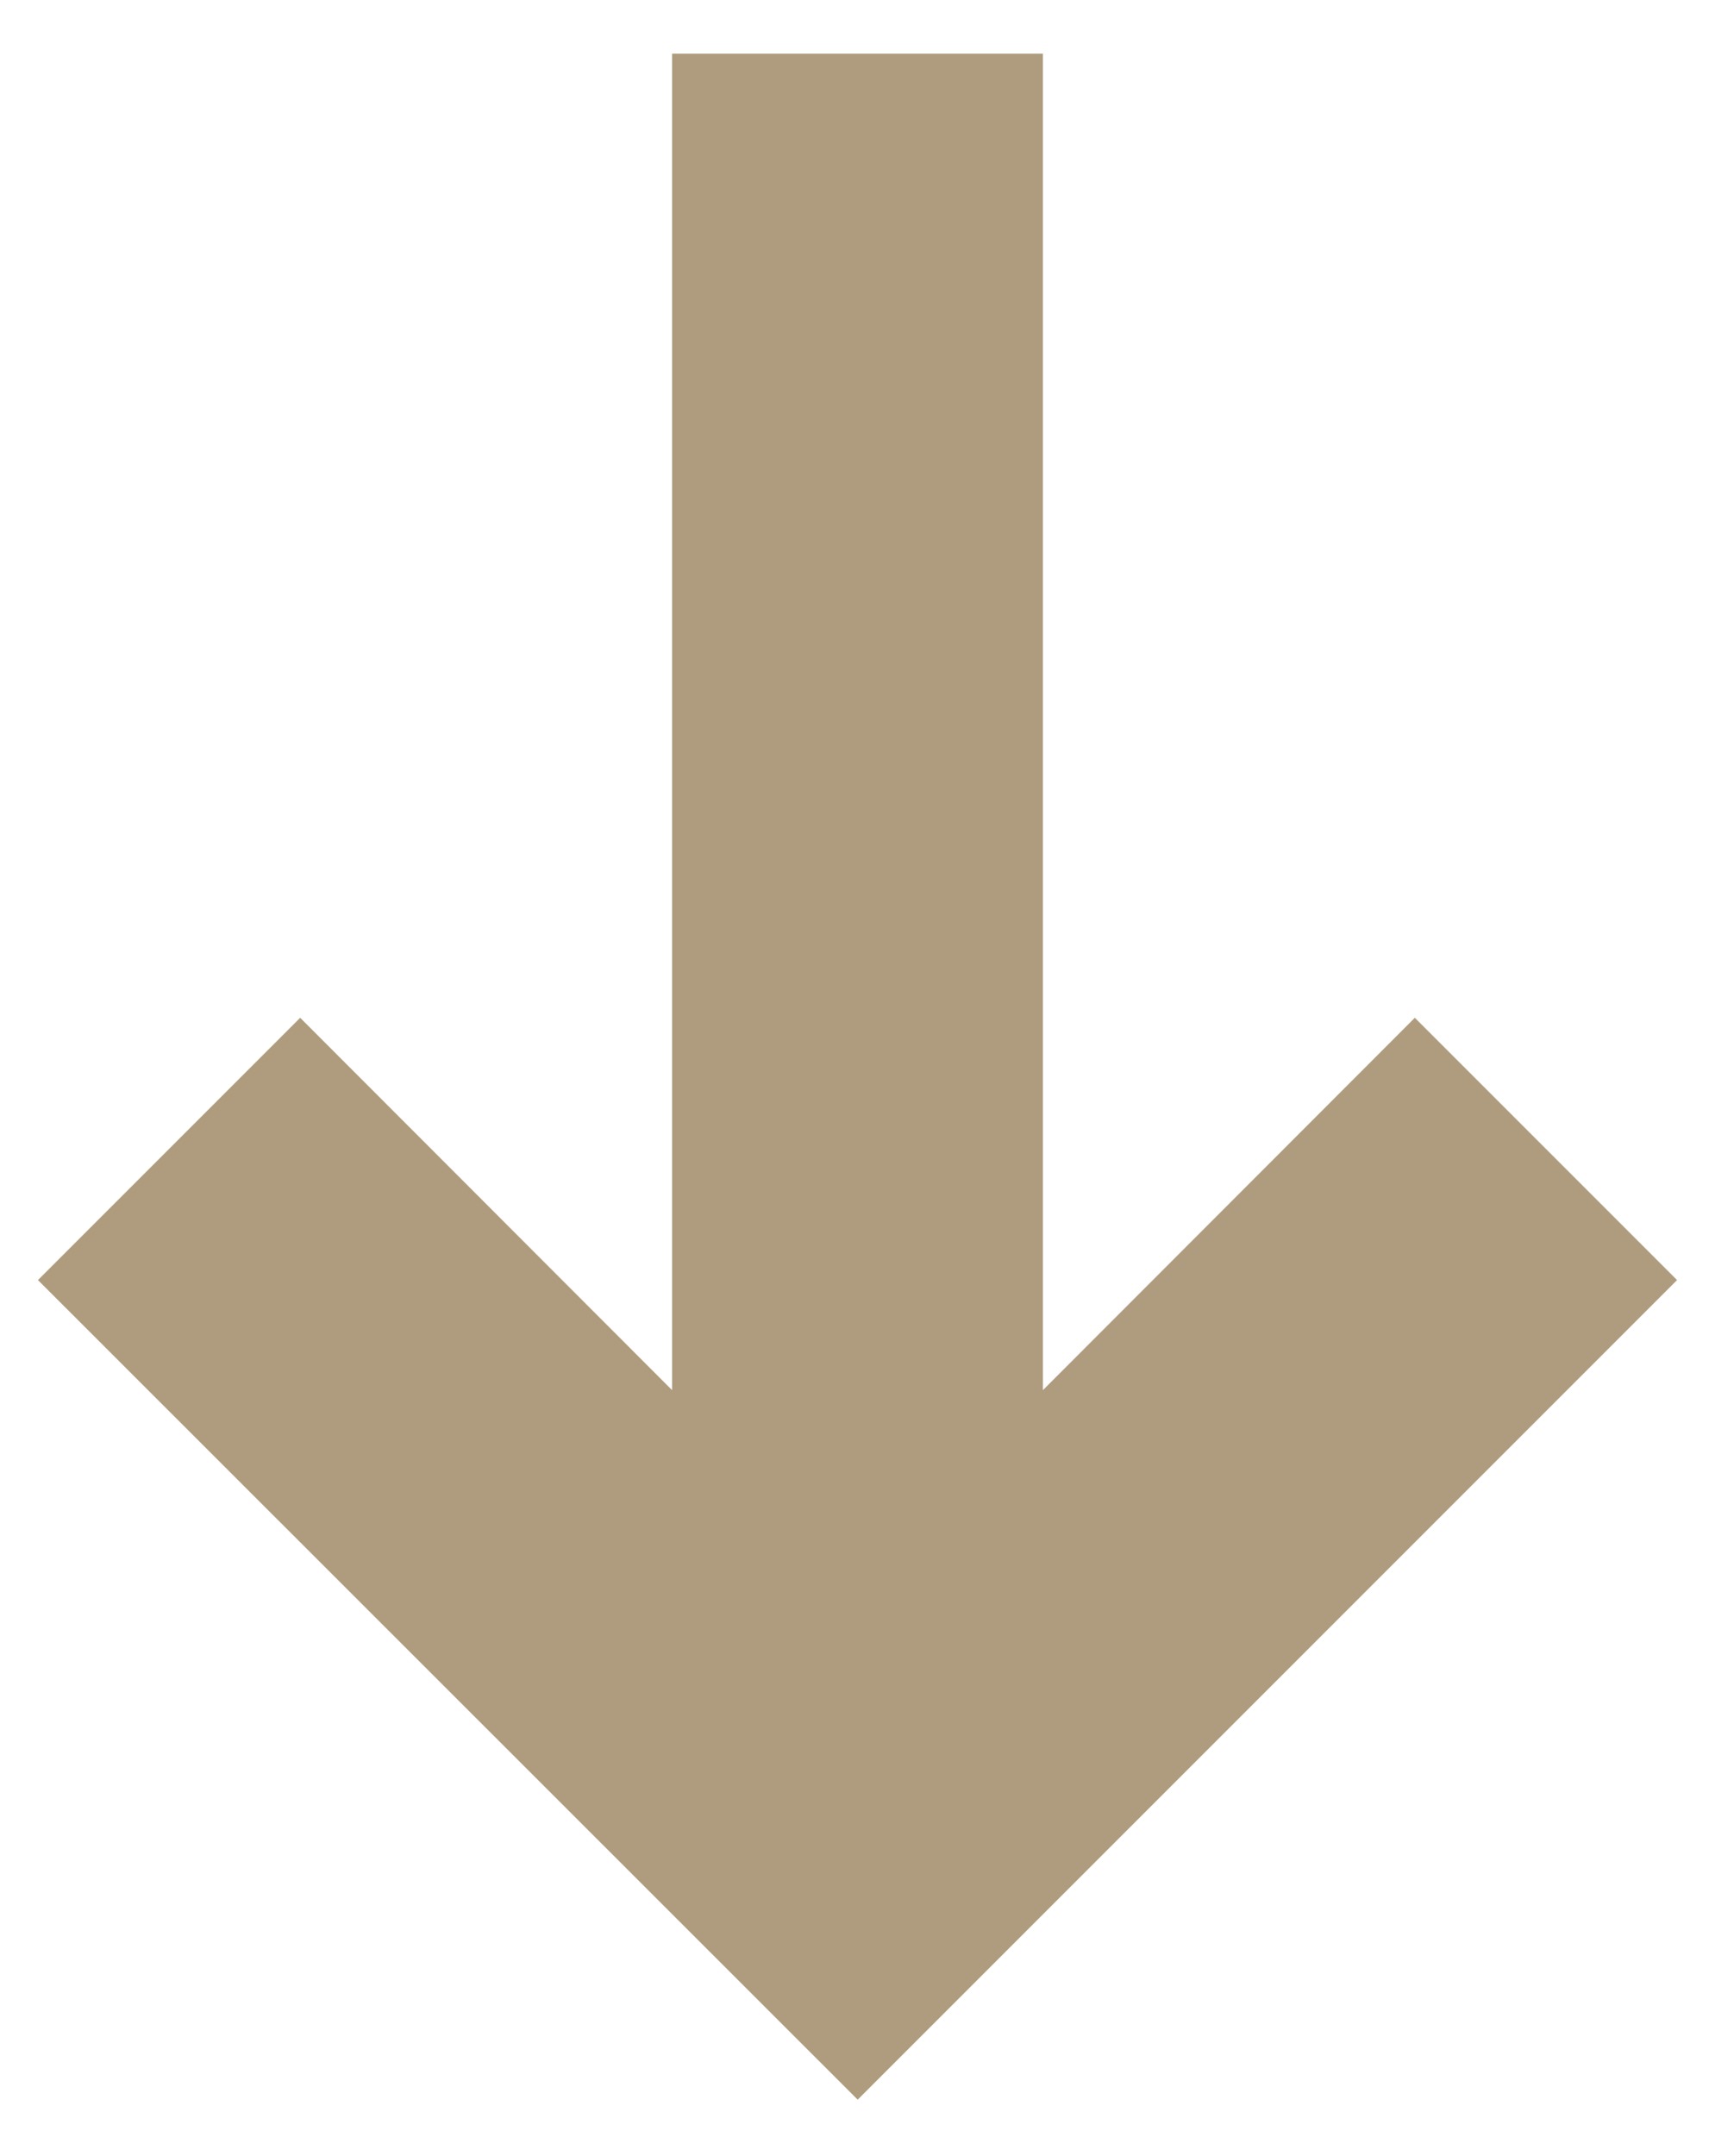 <?xml version="1.0" encoding="UTF-8"?>
<svg id="Isolationsmodus" xmlns="http://www.w3.org/2000/svg" viewBox="0 0 49.25 61.9">
  <polygon points="8.62 29.22 1.09 36.75 24.63 60.28 48.16 36.75 40.63 29.22 29.95 39.91 29.95 1.54 19.3 1.54 19.3 39.91 8.62 29.22" fill="#af9c7e"/>
</svg>